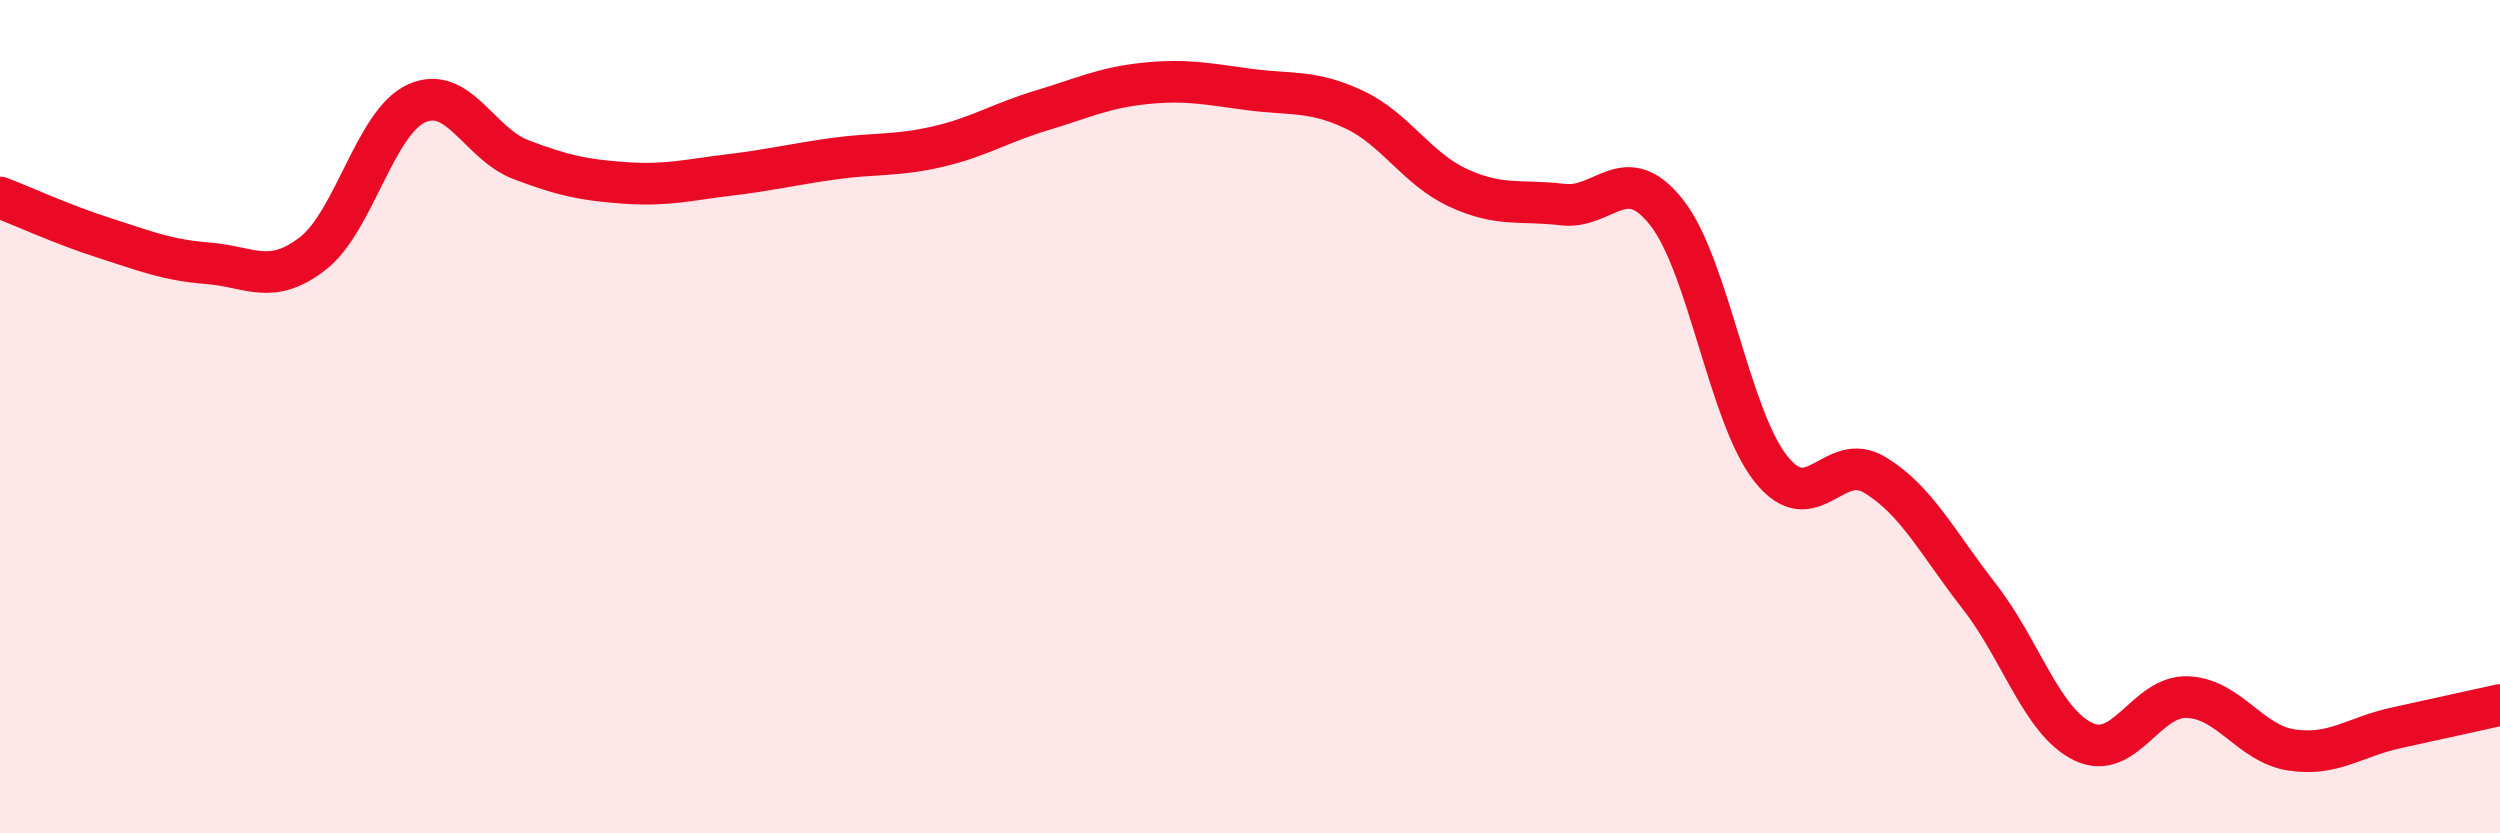 
    <svg width="60" height="20" viewBox="0 0 60 20" xmlns="http://www.w3.org/2000/svg">
      <path
        d="M 0,4.74 C 0.5,4.93 1.5,5.39 2.5,5.71 C 3.5,6.03 4,6.24 5,6.32 C 6,6.4 6.5,6.86 7.5,6.09 C 8.5,5.32 9,2.93 10,2.48 C 11,2.03 11.5,3.45 12.5,3.83 C 13.5,4.21 14,4.32 15,4.39 C 16,4.46 16.5,4.32 17.5,4.2 C 18.5,4.08 19,3.95 20,3.81 C 21,3.67 21.5,3.75 22.5,3.52 C 23.5,3.29 24,2.95 25,2.65 C 26,2.35 26.5,2.1 27.5,2 C 28.5,1.9 29,2.02 30,2.15 C 31,2.28 31.5,2.16 32.5,2.63 C 33.5,3.1 34,4.05 35,4.51 C 36,4.97 36.5,4.79 37.5,4.91 C 38.5,5.03 39,3.83 40,5.1 C 41,6.37 41.5,9.99 42.5,11.25 C 43.5,12.51 44,10.79 45,11.4 C 46,12.01 46.5,13.03 47.5,14.31 C 48.5,15.59 49,17.32 50,17.8 C 51,18.28 51.5,16.69 52.5,16.73 C 53.5,16.77 54,17.85 55,18 C 56,18.15 56.5,17.69 57.5,17.47 C 58.5,17.25 59.5,17.03 60,16.92L60 20L0 20Z"
        fill="#EB0A25"
        opacity="0.1"
        stroke-linecap="round"
        stroke-linejoin="round"
      />
      <path
        d="M 0,4.74 C 0.5,4.93 1.5,5.39 2.5,5.71 C 3.5,6.03 4,6.24 5,6.32 C 6,6.4 6.5,6.86 7.5,6.09 C 8.5,5.32 9,2.93 10,2.48 C 11,2.03 11.5,3.45 12.5,3.83 C 13.5,4.21 14,4.32 15,4.39 C 16,4.46 16.5,4.32 17.5,4.2 C 18.5,4.08 19,3.95 20,3.81 C 21,3.67 21.5,3.75 22.5,3.52 C 23.5,3.29 24,2.95 25,2.65 C 26,2.35 26.5,2.1 27.5,2 C 28.5,1.9 29,2.02 30,2.15 C 31,2.28 31.5,2.16 32.5,2.63 C 33.5,3.1 34,4.05 35,4.51 C 36,4.97 36.5,4.79 37.5,4.91 C 38.5,5.03 39,3.83 40,5.1 C 41,6.37 41.5,9.99 42.5,11.25 C 43.5,12.51 44,10.79 45,11.4 C 46,12.01 46.5,13.03 47.5,14.31 C 48.5,15.59 49,17.32 50,17.8 C 51,18.28 51.5,16.69 52.5,16.73 C 53.5,16.77 54,17.85 55,18 C 56,18.15 56.5,17.69 57.5,17.47 C 58.5,17.25 59.5,17.03 60,16.92"
        stroke="#EB0A25"
        stroke-width="1"
        fill="none"
        stroke-linecap="round"
        stroke-linejoin="round"
      />
    </svg>
  